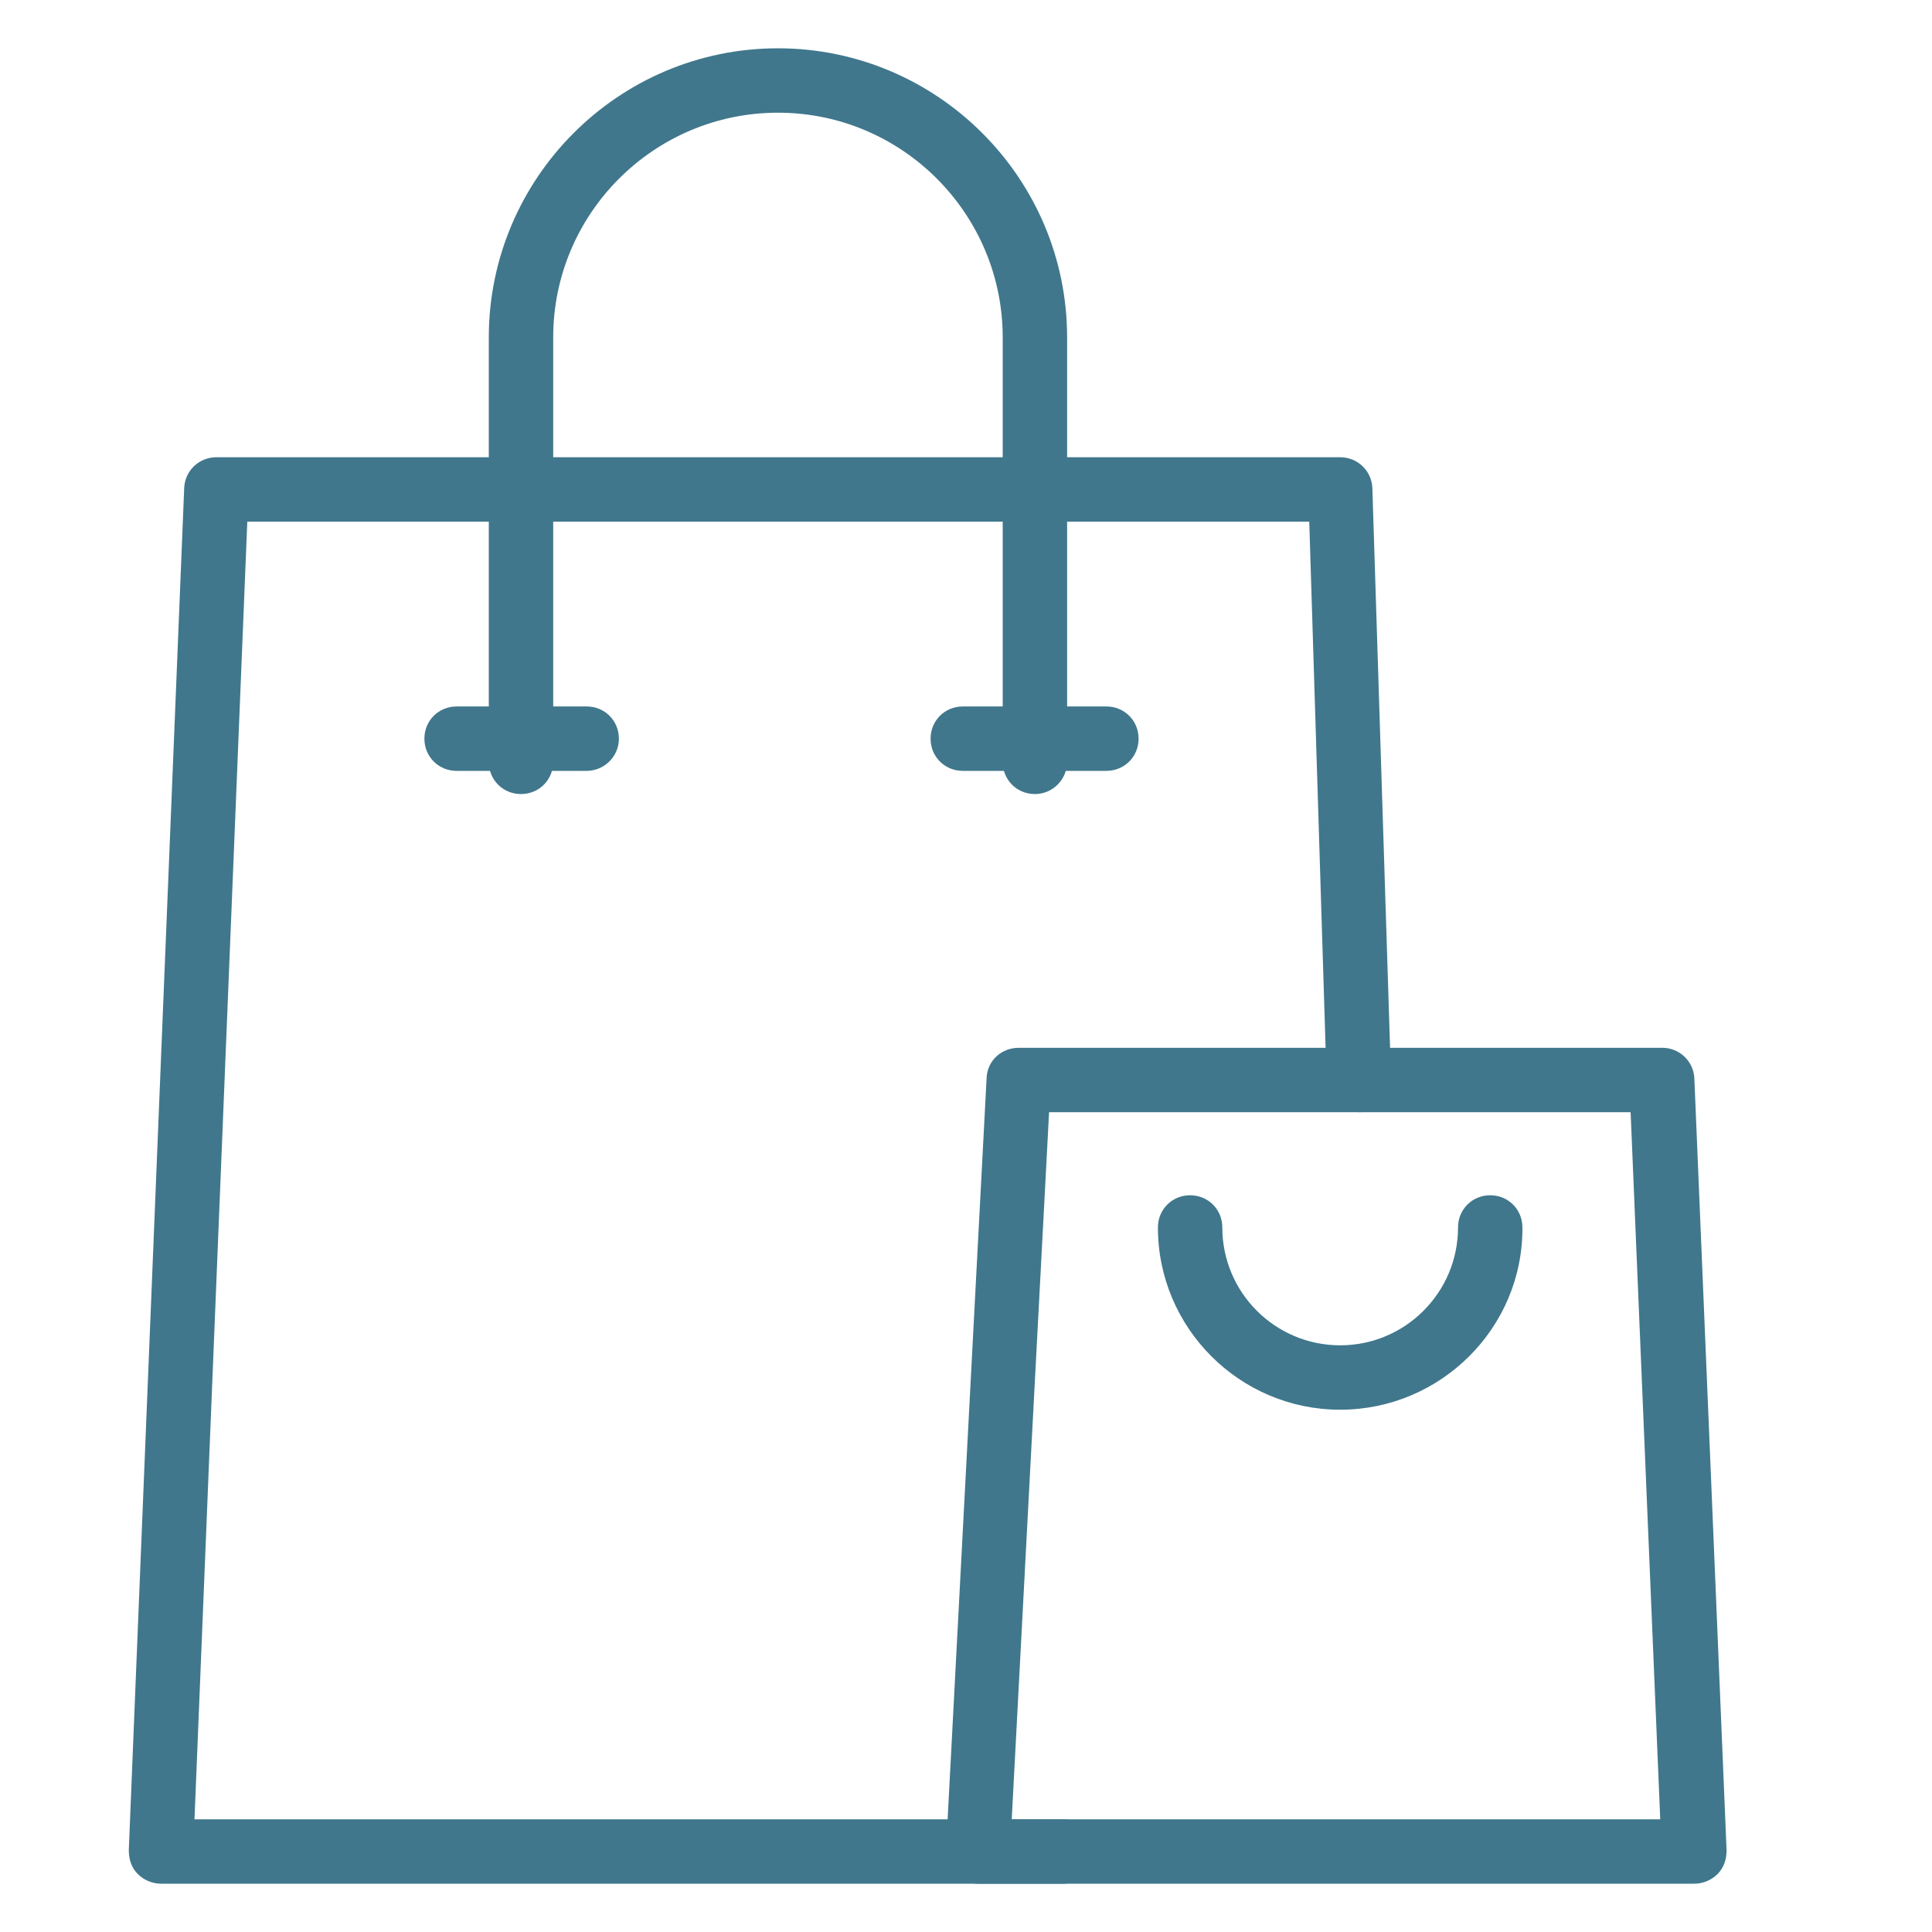 <?xml version="1.0" encoding="UTF-8"?>
<!-- Generator: Adobe Illustrator 28.0.0, SVG Export Plug-In . SVG Version: 6.00 Build 0)  -->
<svg xmlns="http://www.w3.org/2000/svg" xmlns:xlink="http://www.w3.org/1999/xlink" version="1.1" id="Layer_1" x="0px" y="0px" viewBox="0 0 30 30" xml:space="preserve">
<g>
	<path fill="#40778C" d="M26.31,29.25H15.19c-0.14,0-0.27-0.06-0.36-0.16s-0.14-0.23-0.14-0.37l0.63-11.98   c0.01-0.27,0.23-0.47,0.5-0.47h9.99c0.27,0,0.49,0.21,0.5,0.48l0.5,11.98c0,0.14-0.04,0.27-0.14,0.37   C26.58,29.19,26.45,29.25,26.31,29.25z M15.71,28.25h10.07l-0.46-10.98h-9.03L15.71,28.25z"></path>
</g>
<g>
	<path fill="#40778C" d="M20.81,21.89c-1.56,0-2.83-1.27-2.83-2.83c0-0.28,0.22-0.5,0.5-0.5s0.5,0.22,0.5,0.5   c0,1.01,0.82,1.83,1.83,1.83s1.83-0.82,1.83-1.83c0-0.28,0.22-0.5,0.5-0.5s0.5,0.22,0.5,0.5C23.65,20.62,22.37,21.89,20.81,21.89z"></path>
</g>
<g>
	<path fill="#40778C" d="M16.51,29.25H2.5c-0.14,0-0.27-0.06-0.36-0.15C2.04,29,2,28.87,2,28.73L2.86,7.58   C2.87,7.31,3.09,7.1,3.36,7.1h17.45c0.27,0,0.49,0.21,0.5,0.48l0.29,9.17c0.01,0.28-0.21,0.51-0.48,0.52   c-0.26,0-0.51-0.21-0.52-0.48L20.33,8.1H3.84L3.02,28.25h13.49c0.28,0,0.5,0.22,0.5,0.5S16.79,29.25,16.51,29.25z"></path>
</g>
<g>
	<path fill="#40778C" d="M9.11,11.97H7.09c-0.28,0-0.5-0.22-0.5-0.5s0.22-0.5,0.5-0.5h2.02c0.28,0,0.5,0.22,0.5,0.5   S9.38,11.97,9.11,11.97z"></path>
</g>
<g>
	<path fill="#40778C" d="M17.18,11.97h-2.23c-0.28,0-0.5-0.22-0.5-0.5s0.22-0.5,0.5-0.5h2.23c0.28,0,0.5,0.22,0.5,0.5   S17.46,11.97,17.18,11.97z"></path>
</g>
<g>
	<path fill="#40778C" d="M16.07,12.33c-0.28,0-0.5-0.22-0.5-0.5V5.24c0-1.92-1.56-3.49-3.49-3.49c-1.92,0-3.49,1.56-3.49,3.49v6.59   c0,0.28-0.22,0.5-0.5,0.5s-0.5-0.22-0.5-0.5V5.24c0-2.47,2.01-4.49,4.49-4.49c2.47,0,4.49,2.01,4.49,4.49v6.59   C16.57,12.1,16.35,12.33,16.07,12.33z"></path>
</g>
</svg>
